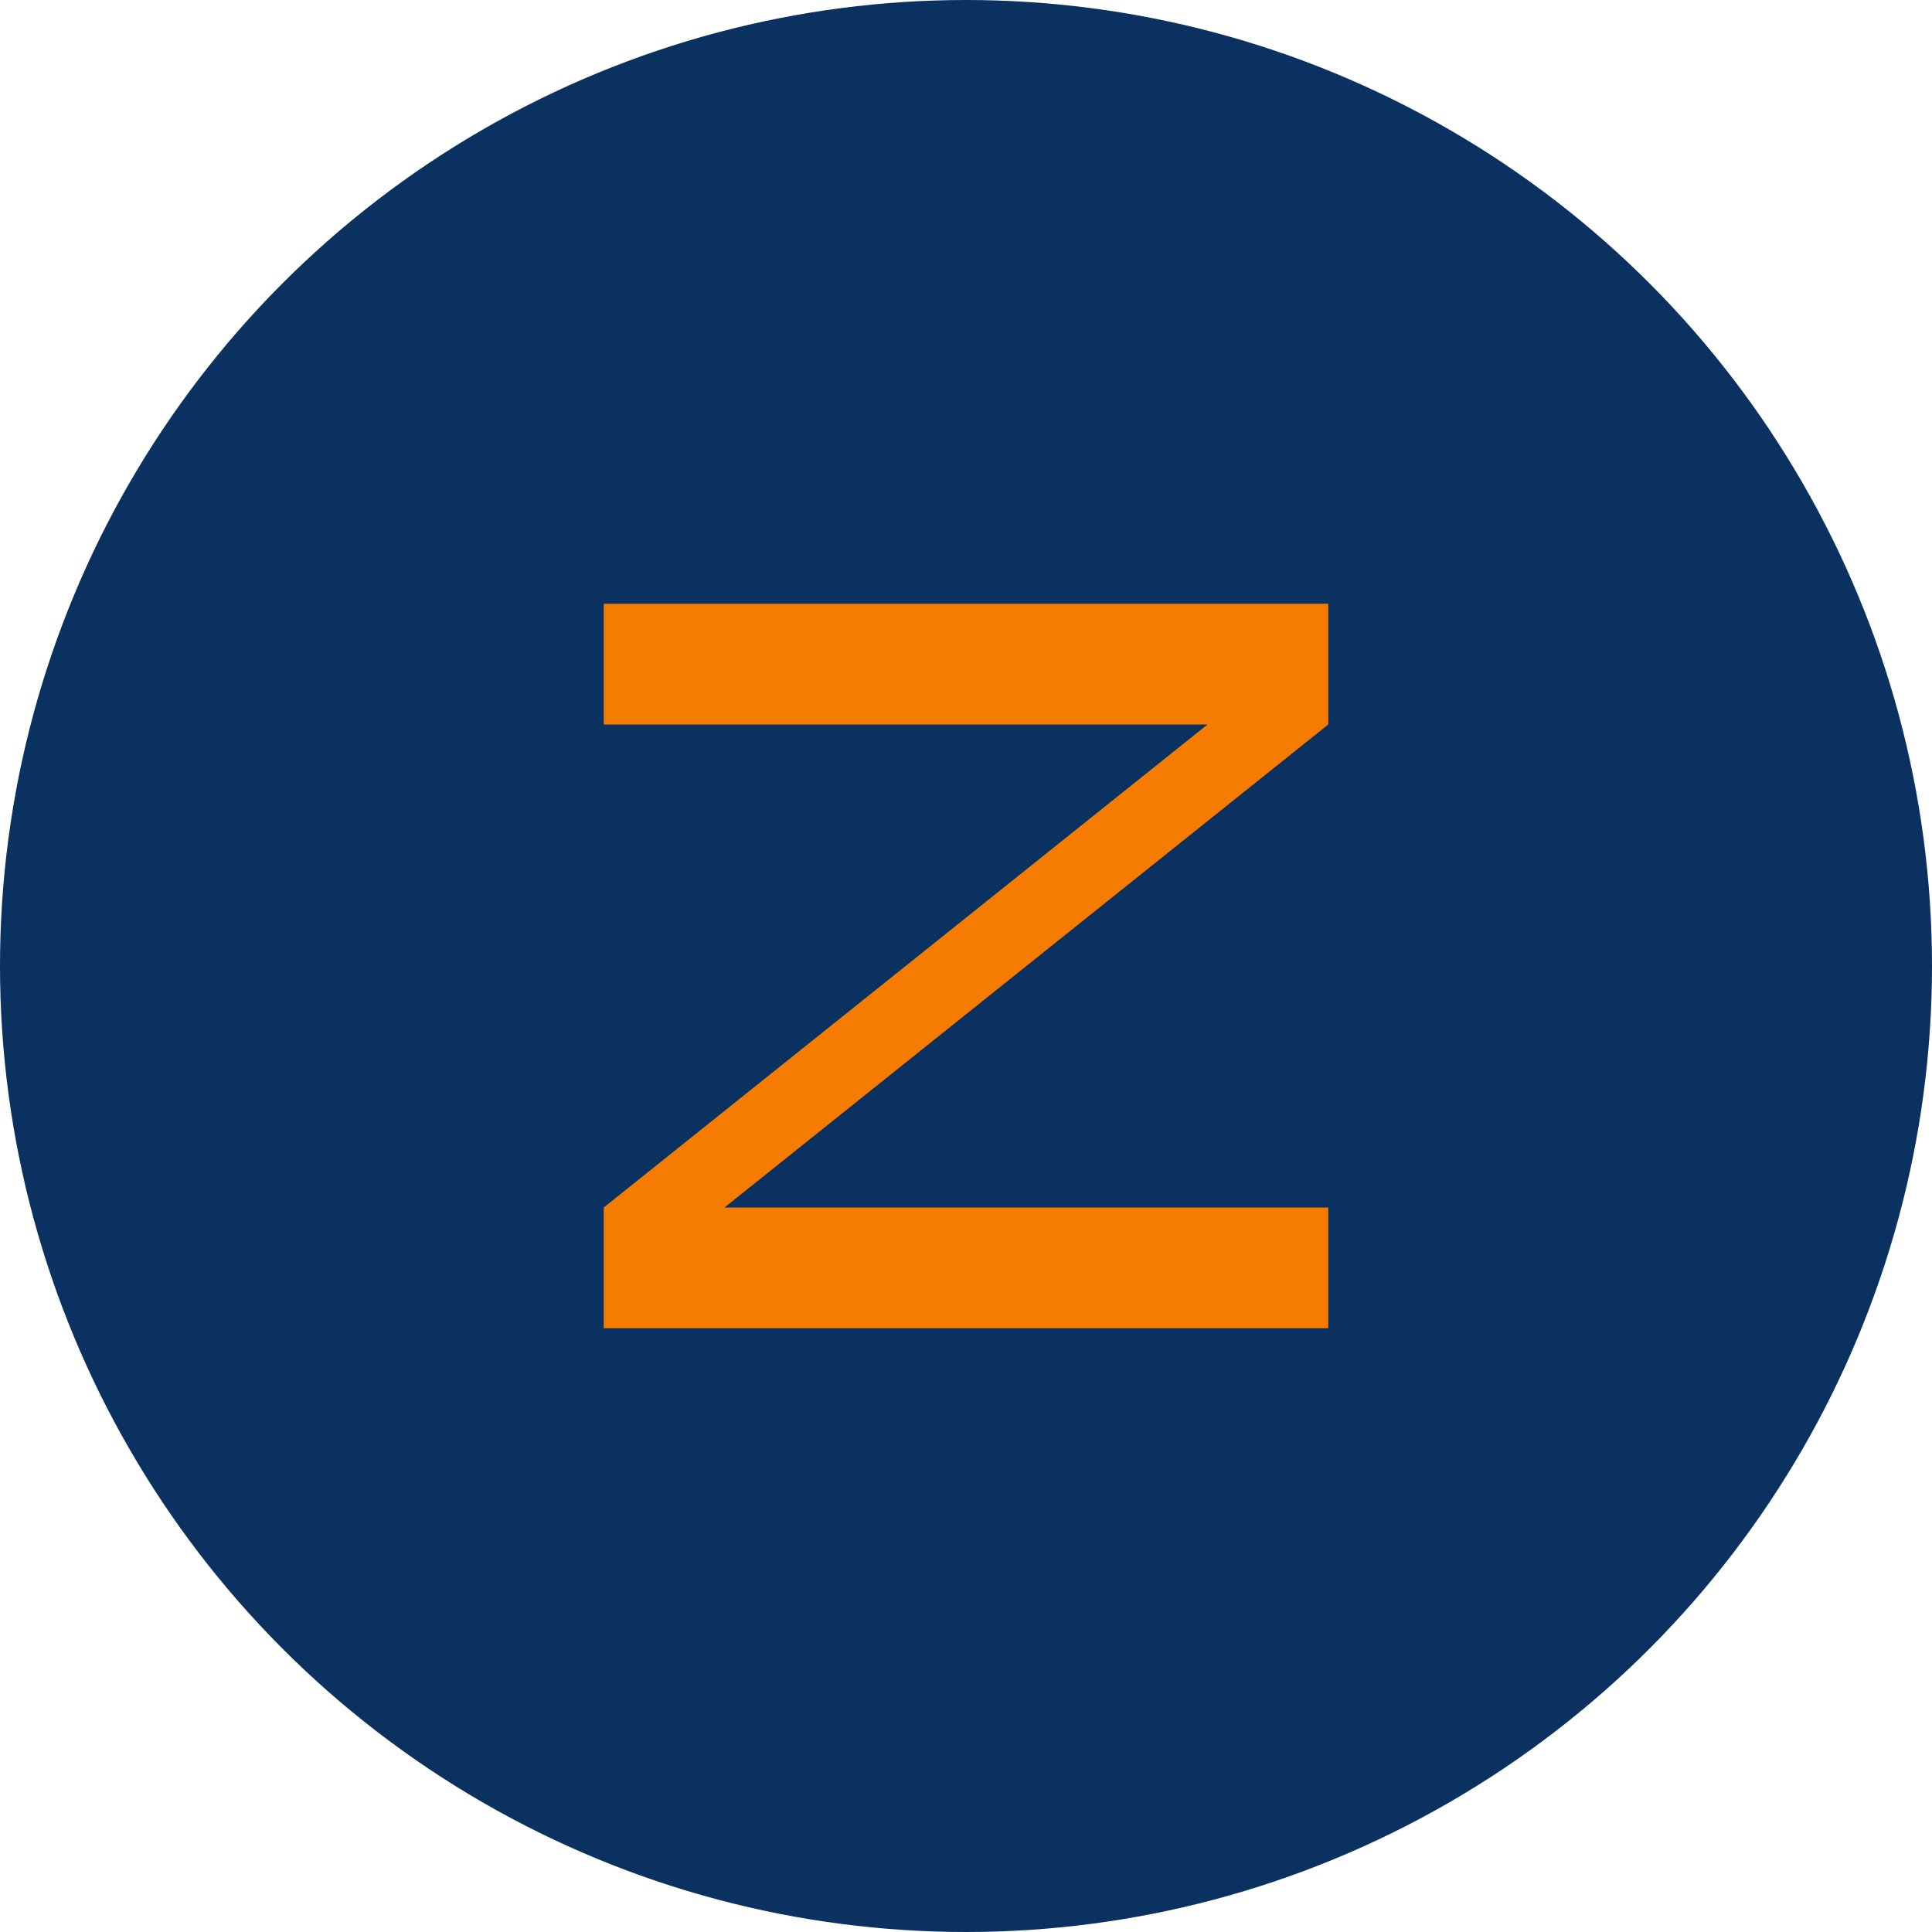 <?xml version="1.0" encoding="UTF-8" standalone="no"?>
<svg xmlns="http://www.w3.org/2000/svg" viewBox="0 0 32 32">
  <!-- Background circle in navy blue -->
  <circle cx="16" cy="16" r="15" fill="#0a3160" stroke="#0a3160" stroke-width="2"/>
  
  <!-- The letter Z in orange - bold and visible -->
  <path d="M10 10 L22 10 L22 12 L12 20 L22 20 L22 22 L10 22 L10 20 L20 12 L10 12 Z" fill="#f57c00"/>
</svg>